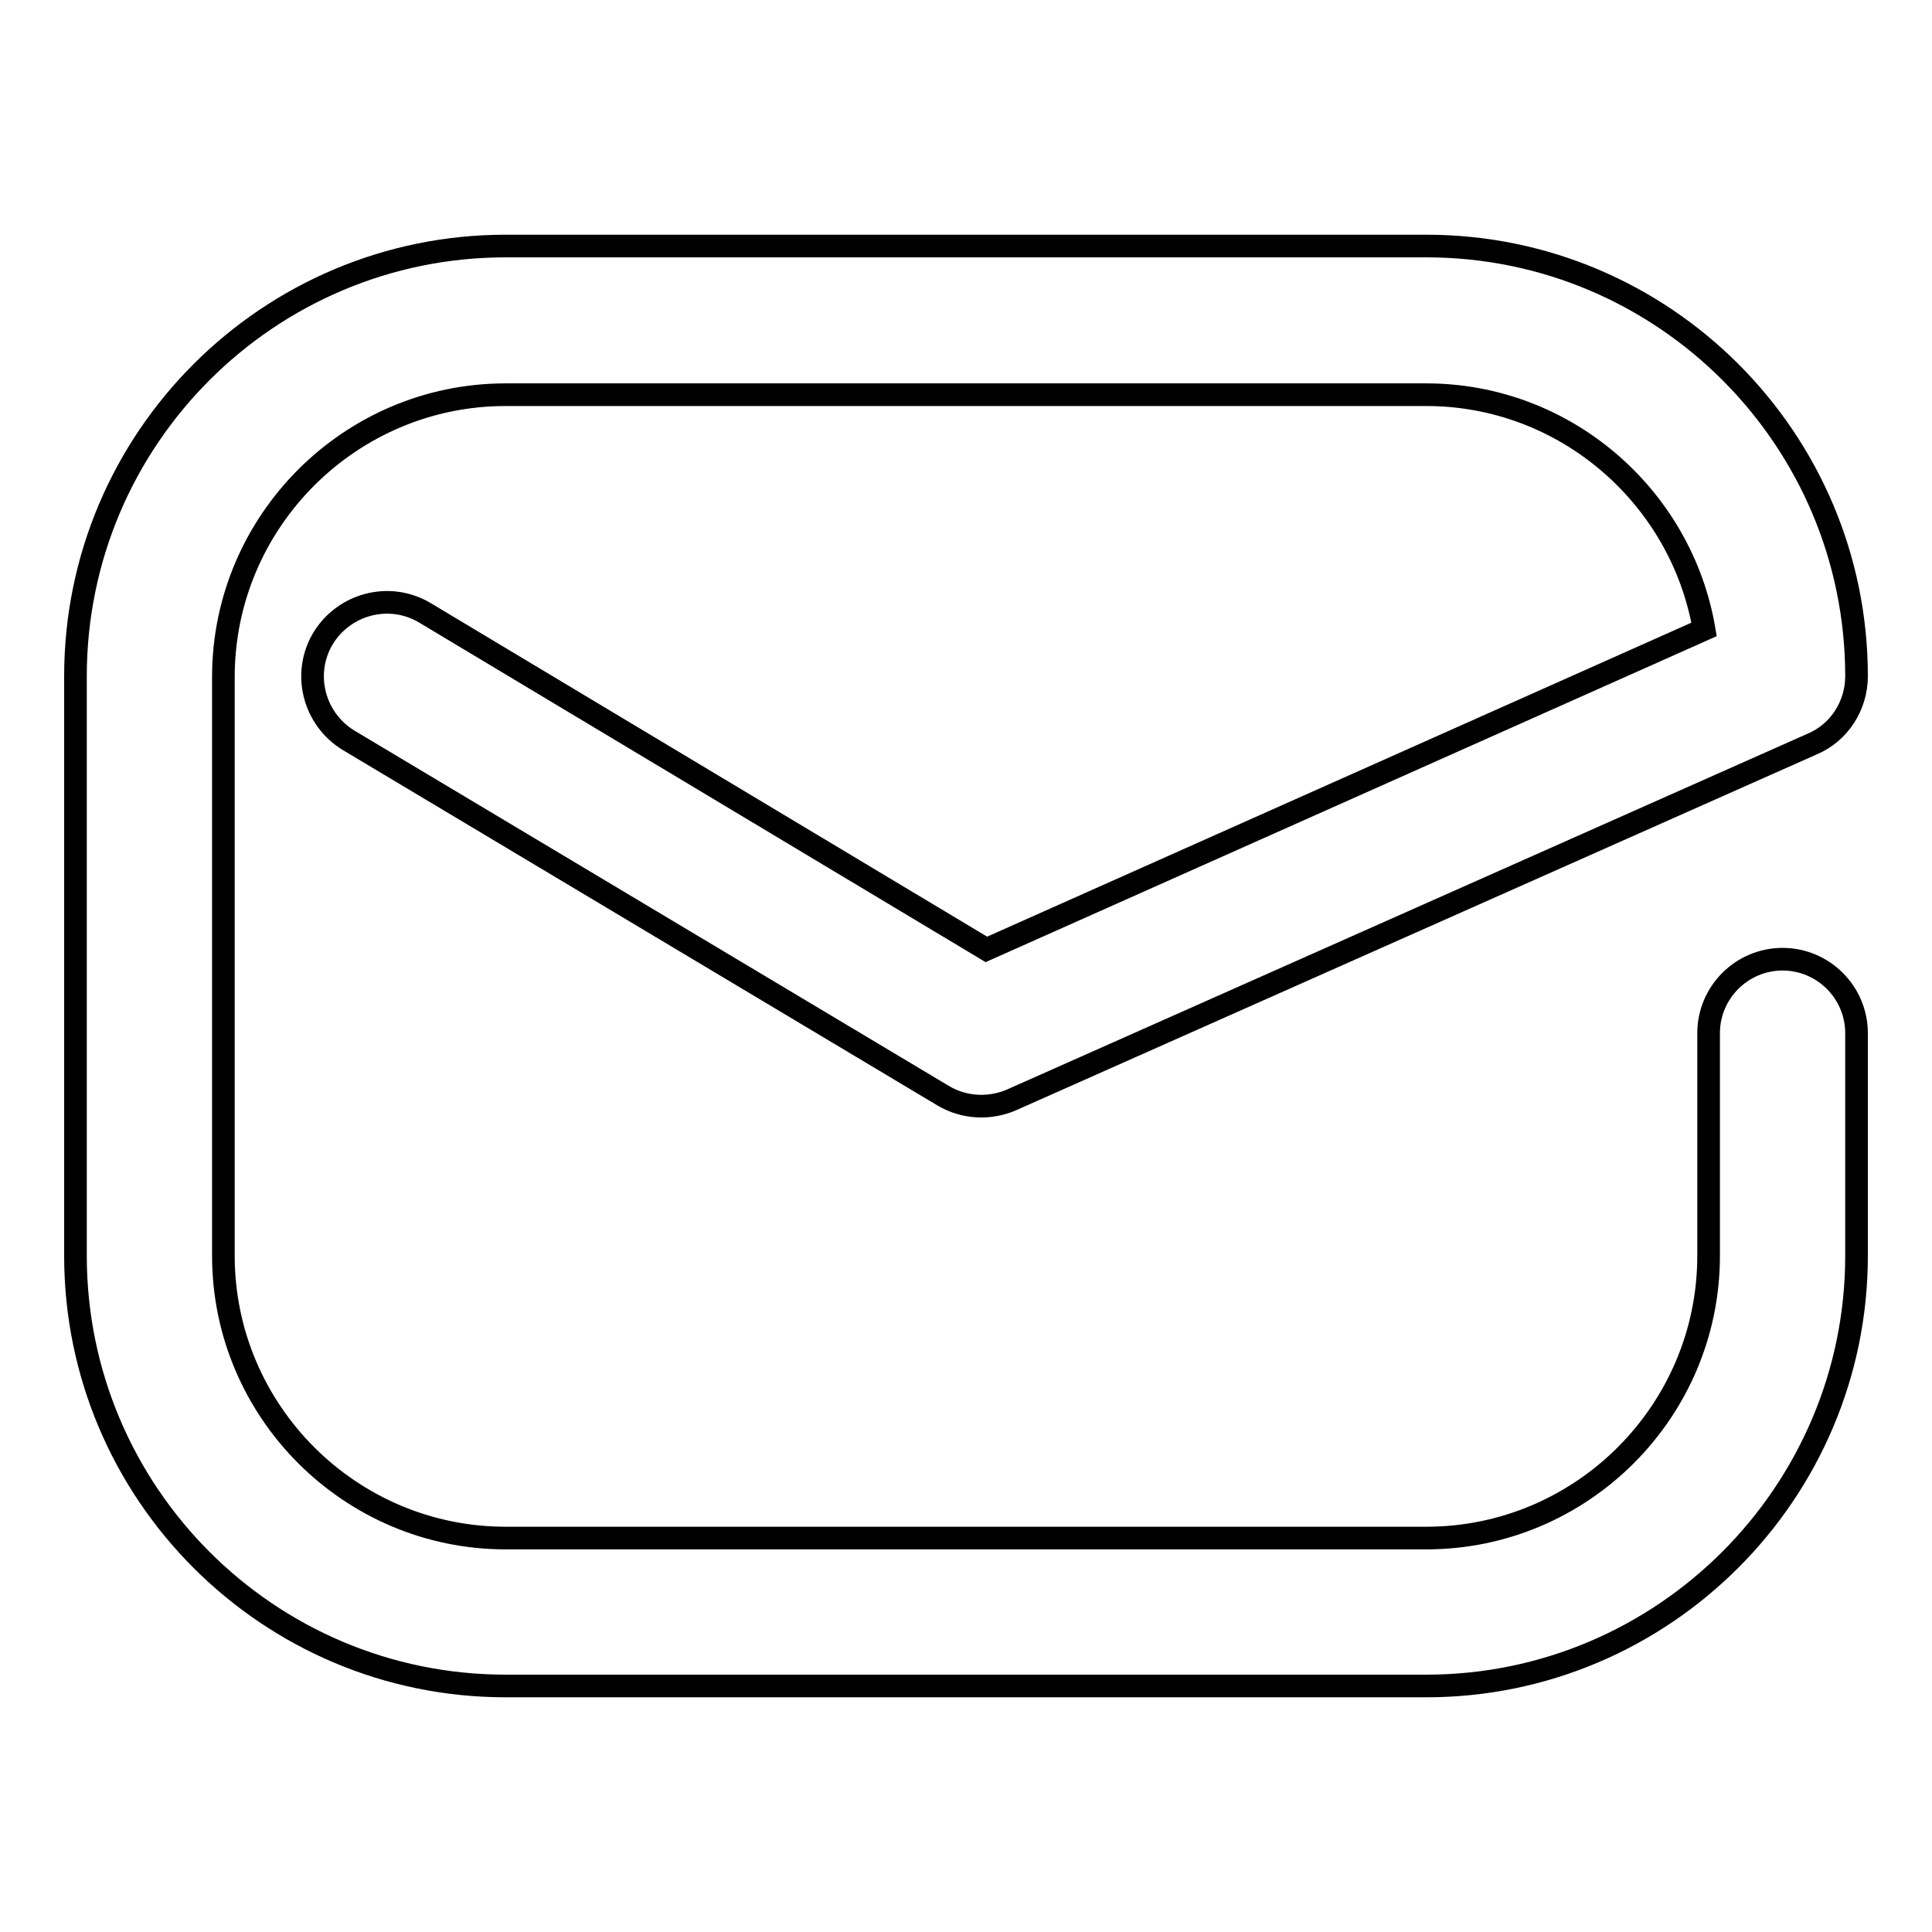 <?xml version="1.0" encoding="utf-8"?>
<!-- Svg Vector Icons : http://www.onlinewebfonts.com/icon -->
<!DOCTYPE svg PUBLIC "-//W3C//DTD SVG 1.1//EN" "http://www.w3.org/Graphics/SVG/1.1/DTD/svg11.dtd">
<svg version="1.1" xmlns="http://www.w3.org/2000/svg" xmlns:xlink="http://www.w3.org/1999/xlink" x="0px" y="0px" viewBox="0 0 256 256" enable-background="new 0 0 256 256" xml:space="preserve">
<g><g><path stroke-width="3" fill-opacity="0" stroke="#000000"  d="M189,223.4H67c-31.5,0-57-25.6-57-57V89.6c0-31.5,25.6-57,57-57H189c31.5,0,57,25.6,57,57c0,3.9-2.3,7.5-5.9,9l-106.2,47.2c-2.9,1.2-6.2,1-8.9-0.6L46.2,98.1c-4.6-2.8-6.2-8.8-3.4-13.5c2.8-4.6,8.8-6.2,13.5-3.4l74.4,44.6l95.1-42.4c-3-17.6-18.4-31.1-36.8-31.1H67c-20.6,0-37.4,16.8-37.4,37.4v76.7c0,20.6,16.8,37.4,37.4,37.4H189c20.6,0,37.4-16.8,37.4-37.4v-29.5c0-5.4,4.4-9.8,9.8-9.8c5.4,0,9.8,4.4,9.8,9.8v29.5C246,197.8,220.4,223.4,189,223.4z"/></g></g>
</svg>